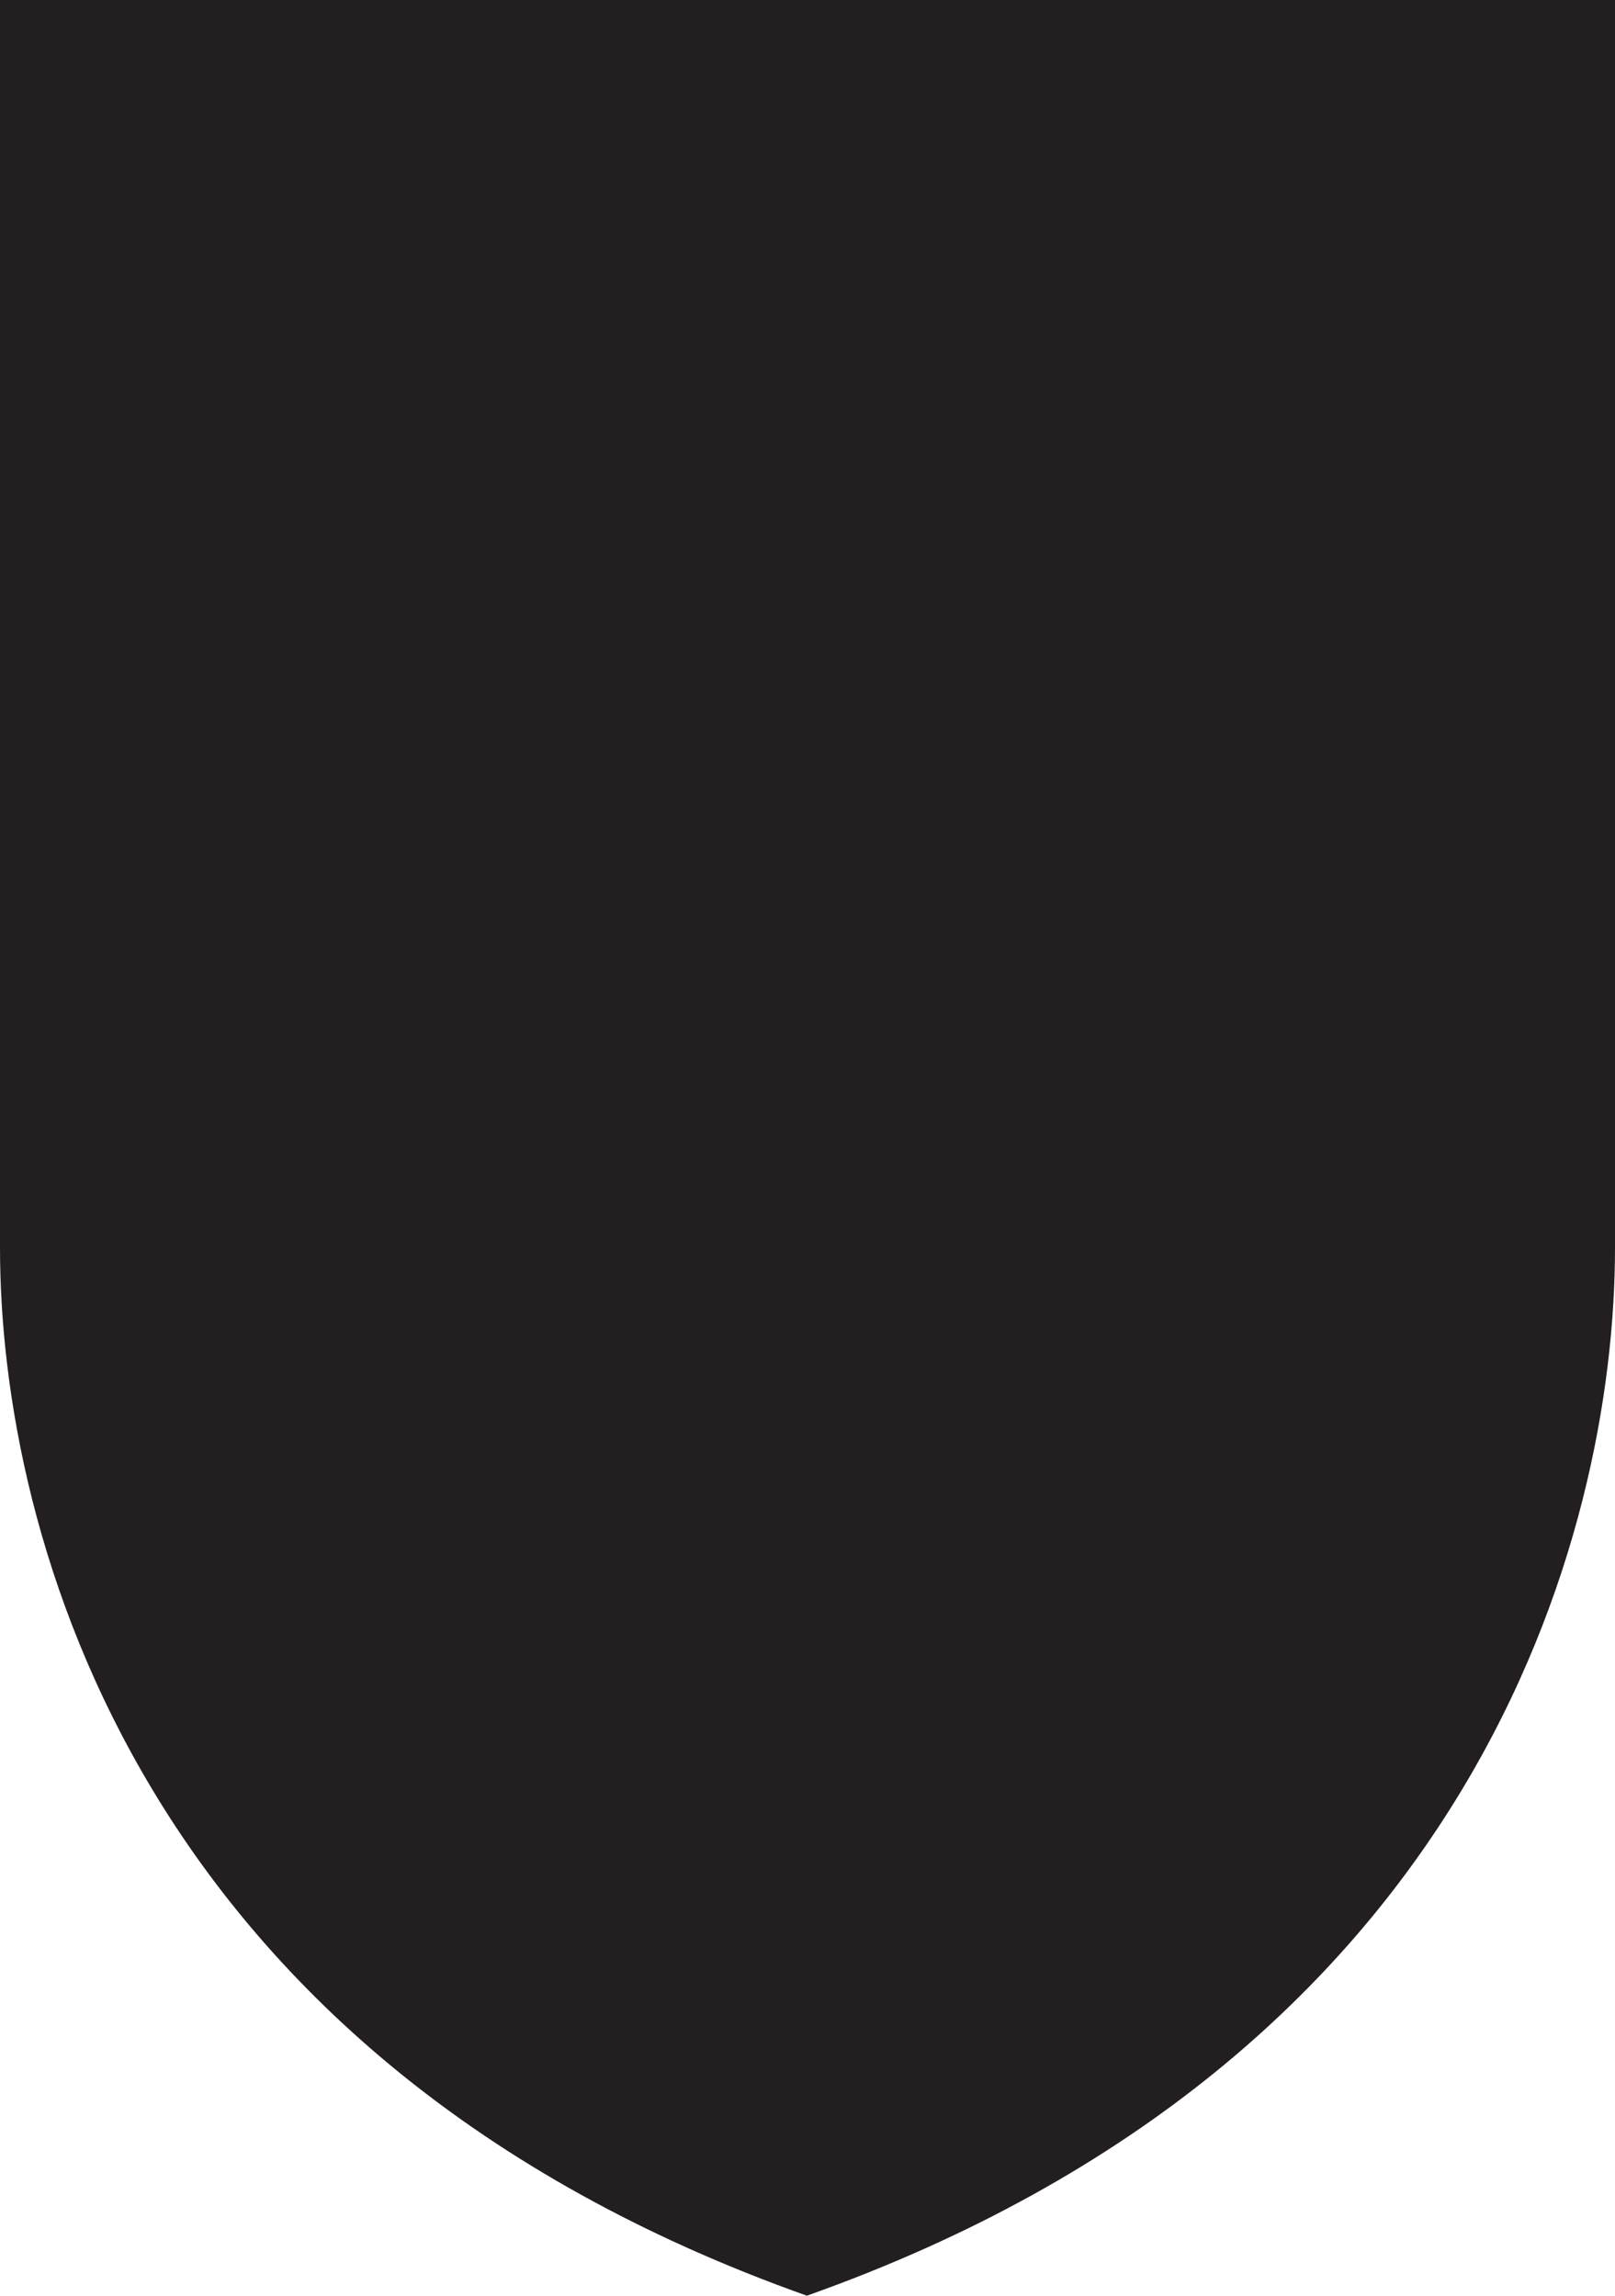 <svg xmlns="http://www.w3.org/2000/svg" xmlns:svg="http://www.w3.org/2000/svg" viewBox="0 0 13.11 18.64" version="1.1" id="svg12">
  <defs id="defs4">
    <style id="style2">.cls-1{fill:#231f20;}</style>
  </defs>
  <title id="title6">SaveAsset 1</title>
  <g id="Layer_2" data-name="Layer 2">
    <g id="Layer_1-2" data-name="Layer 1">
      <path class="cls-1" d="M6.55,0H0V10.13c0,2.35,1.14,6.59,6.55,8.51,5.41-1.92,6.56-6.16,6.56-8.51V0Z" id="path8"/>
    </g>
  </g>
</svg>
